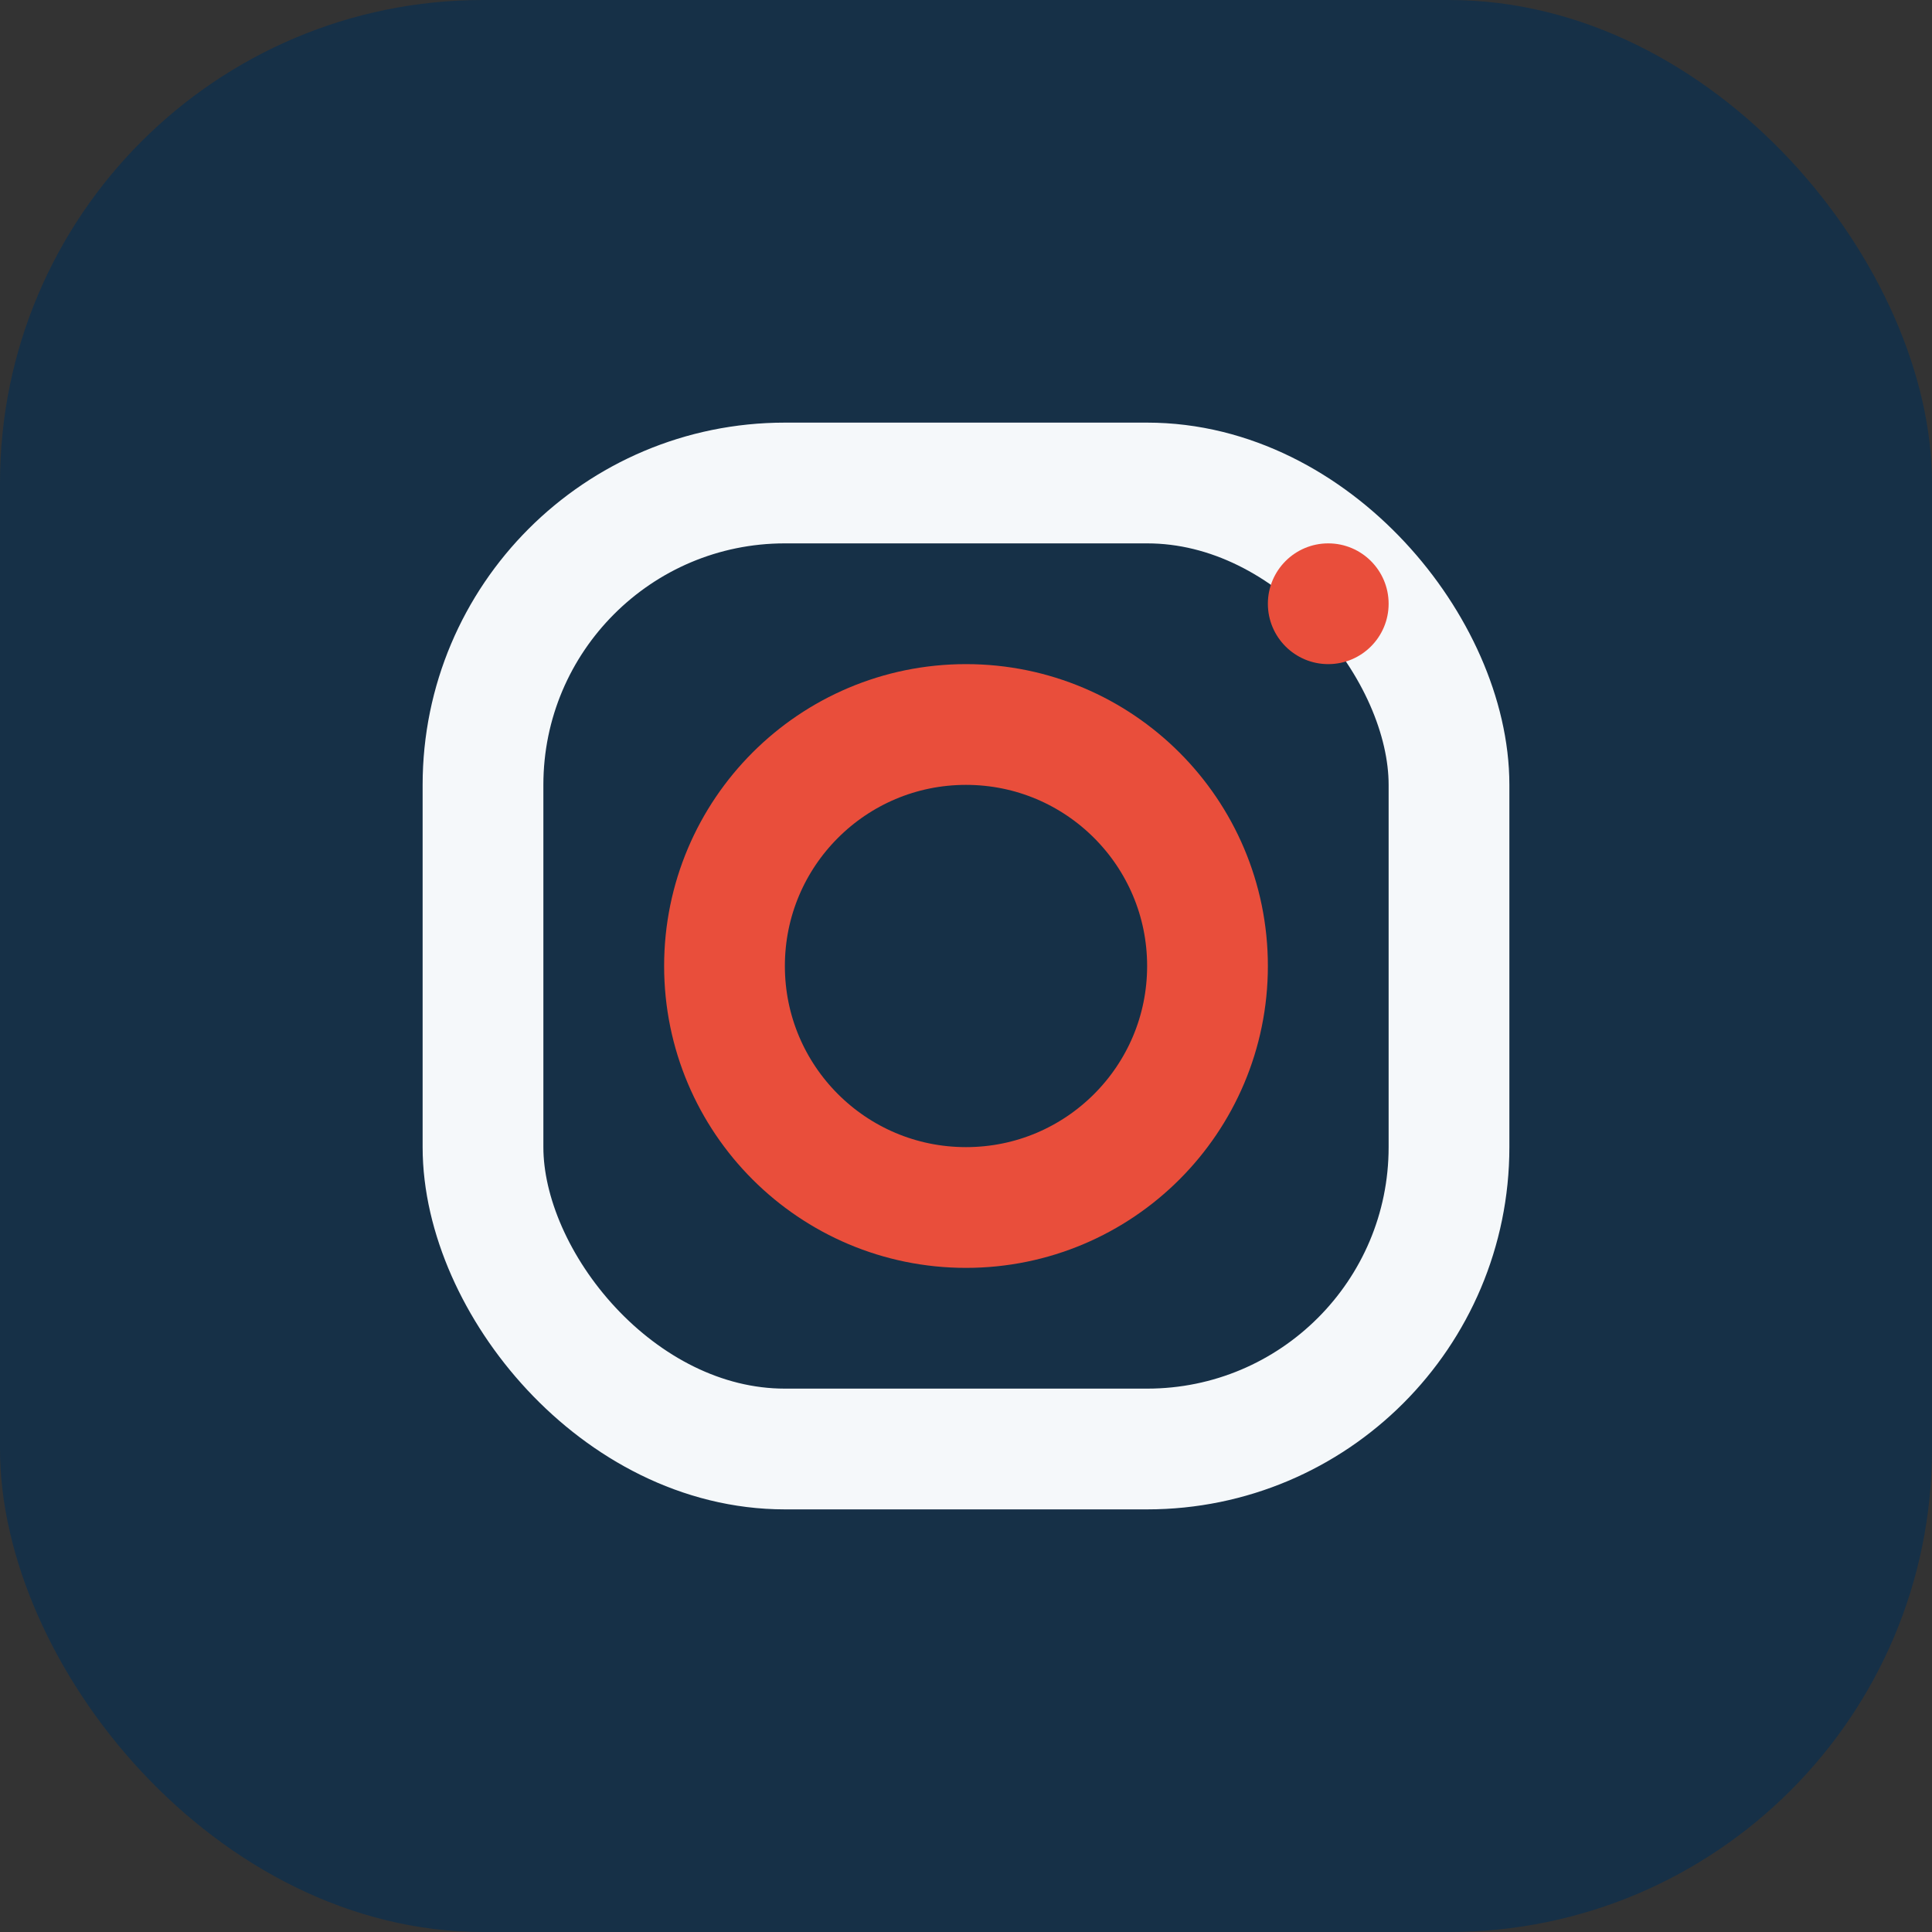 <?xml version="1.0" encoding="UTF-8"?>
<svg xmlns="http://www.w3.org/2000/svg" width="32" height="32" viewBox="0 0 32 32"><rect x="0" y="0" width="32" height="32" fill="#333333" stroke="none"/><rect width="32" height="32" rx="8" fill="#163047"/><rect x="8" y="8" width="16" height="16" rx="5" fill="none" stroke="#F5F8FA" stroke-width="2"/><circle cx="16" cy="16" r="4" fill="none" stroke="#E94E3B" stroke-width="2"/><circle cx="22" cy="10" r="1" fill="#E94E3B"/></svg>